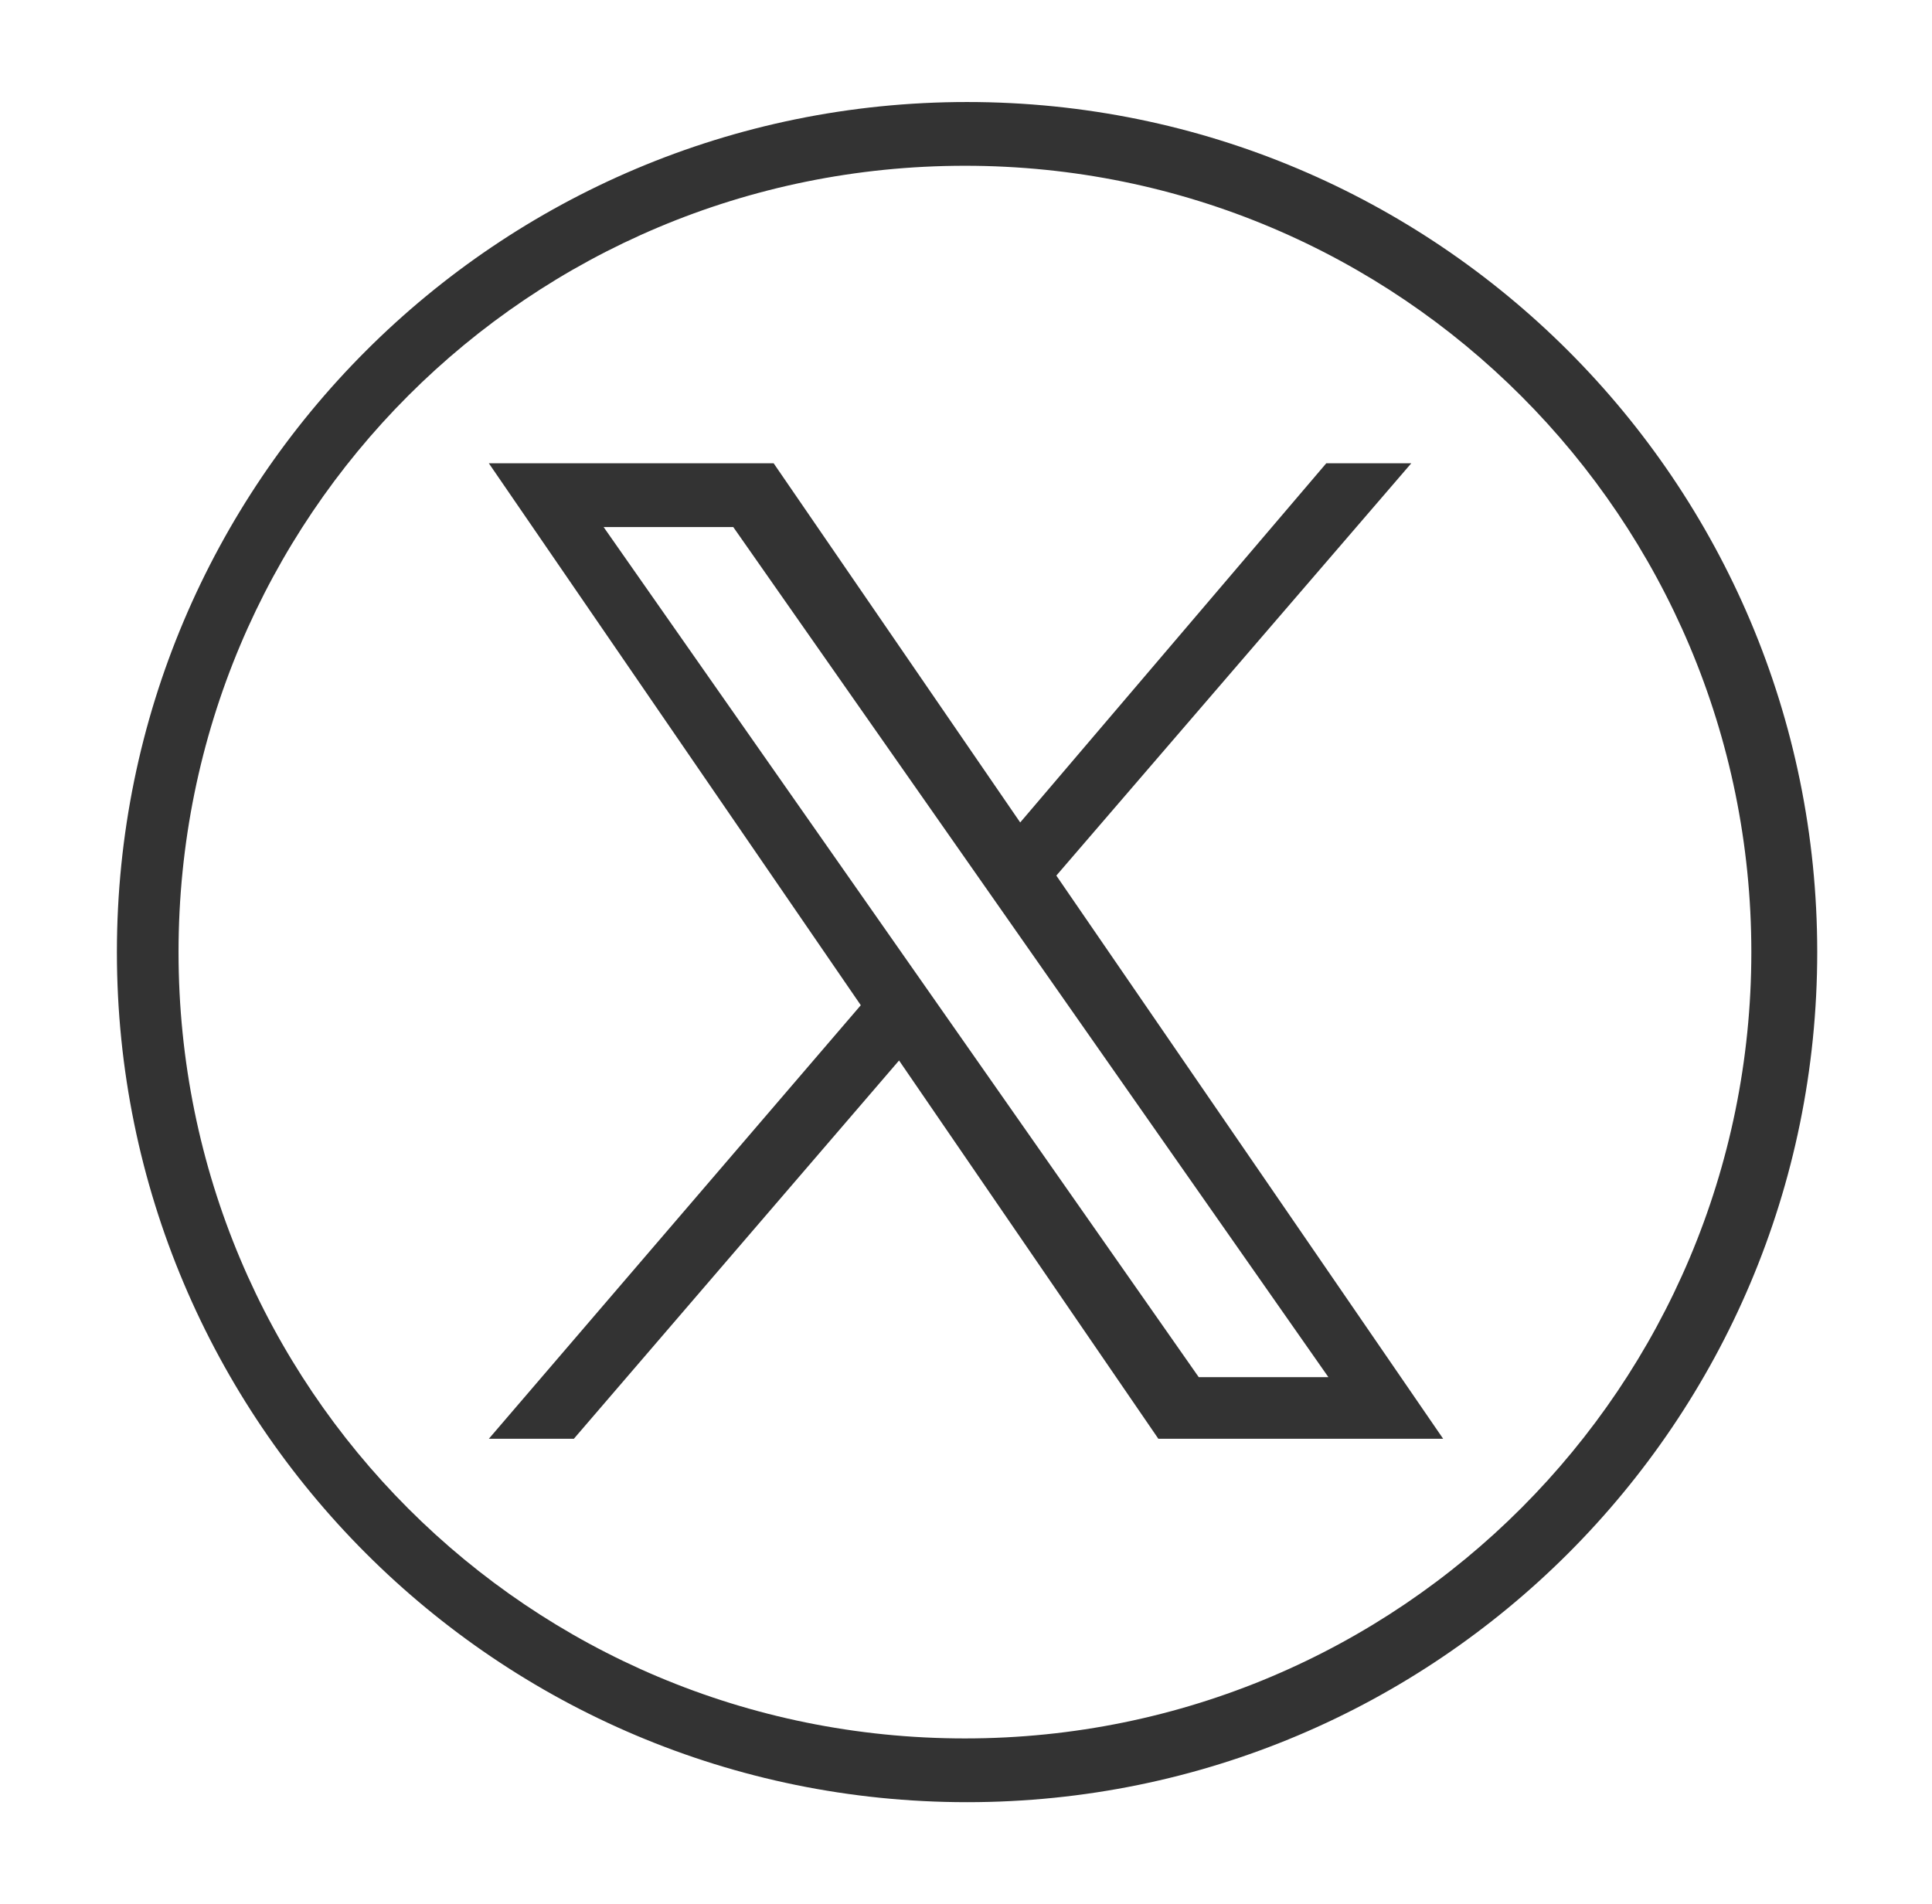 <?xml version="1.0" encoding="utf-8"?>
<!-- Generator: Adobe Illustrator 27.9.1, SVG Export Plug-In . SVG Version: 6.00 Build 0)  -->
<svg version="1.1" id="Layer_1" xmlns="http://www.w3.org/2000/svg" xmlns:xlink="http://www.w3.org/1999/xlink" x="0px" y="0px"
	 viewBox="0 0 90.9 89.6" style="enable-background:new 0 0 90.9 89.6;" xml:space="preserve">
<style type="text/css">
	.st0{fill:#333333;}
</style>
<path class="st0" d="M82.4,44.8c0,20.4-16.5,37-37,37s-37-16.5-37-37s16.5-37,37-37S82.4,24.4,82.4,44.8 M85.5,44.8
	c0-22.1-17.9-40-40-40s-40,17.9-40,40s17.9,40,40,40S85.5,66.9,85.5,44.8"/>
<path class="st0" d="M62.5,64.8h-6.1l-28-40h6.1L62.5,64.8z M49.7,41.2l16.7-19.4h-4L48,38.7L36.4,21.8H23l17.5,25.5L23,67.7h4
	l15.3-17.8l12.2,17.8h13.4L49.7,41.2L49.7,41.2z"/>
</svg>
